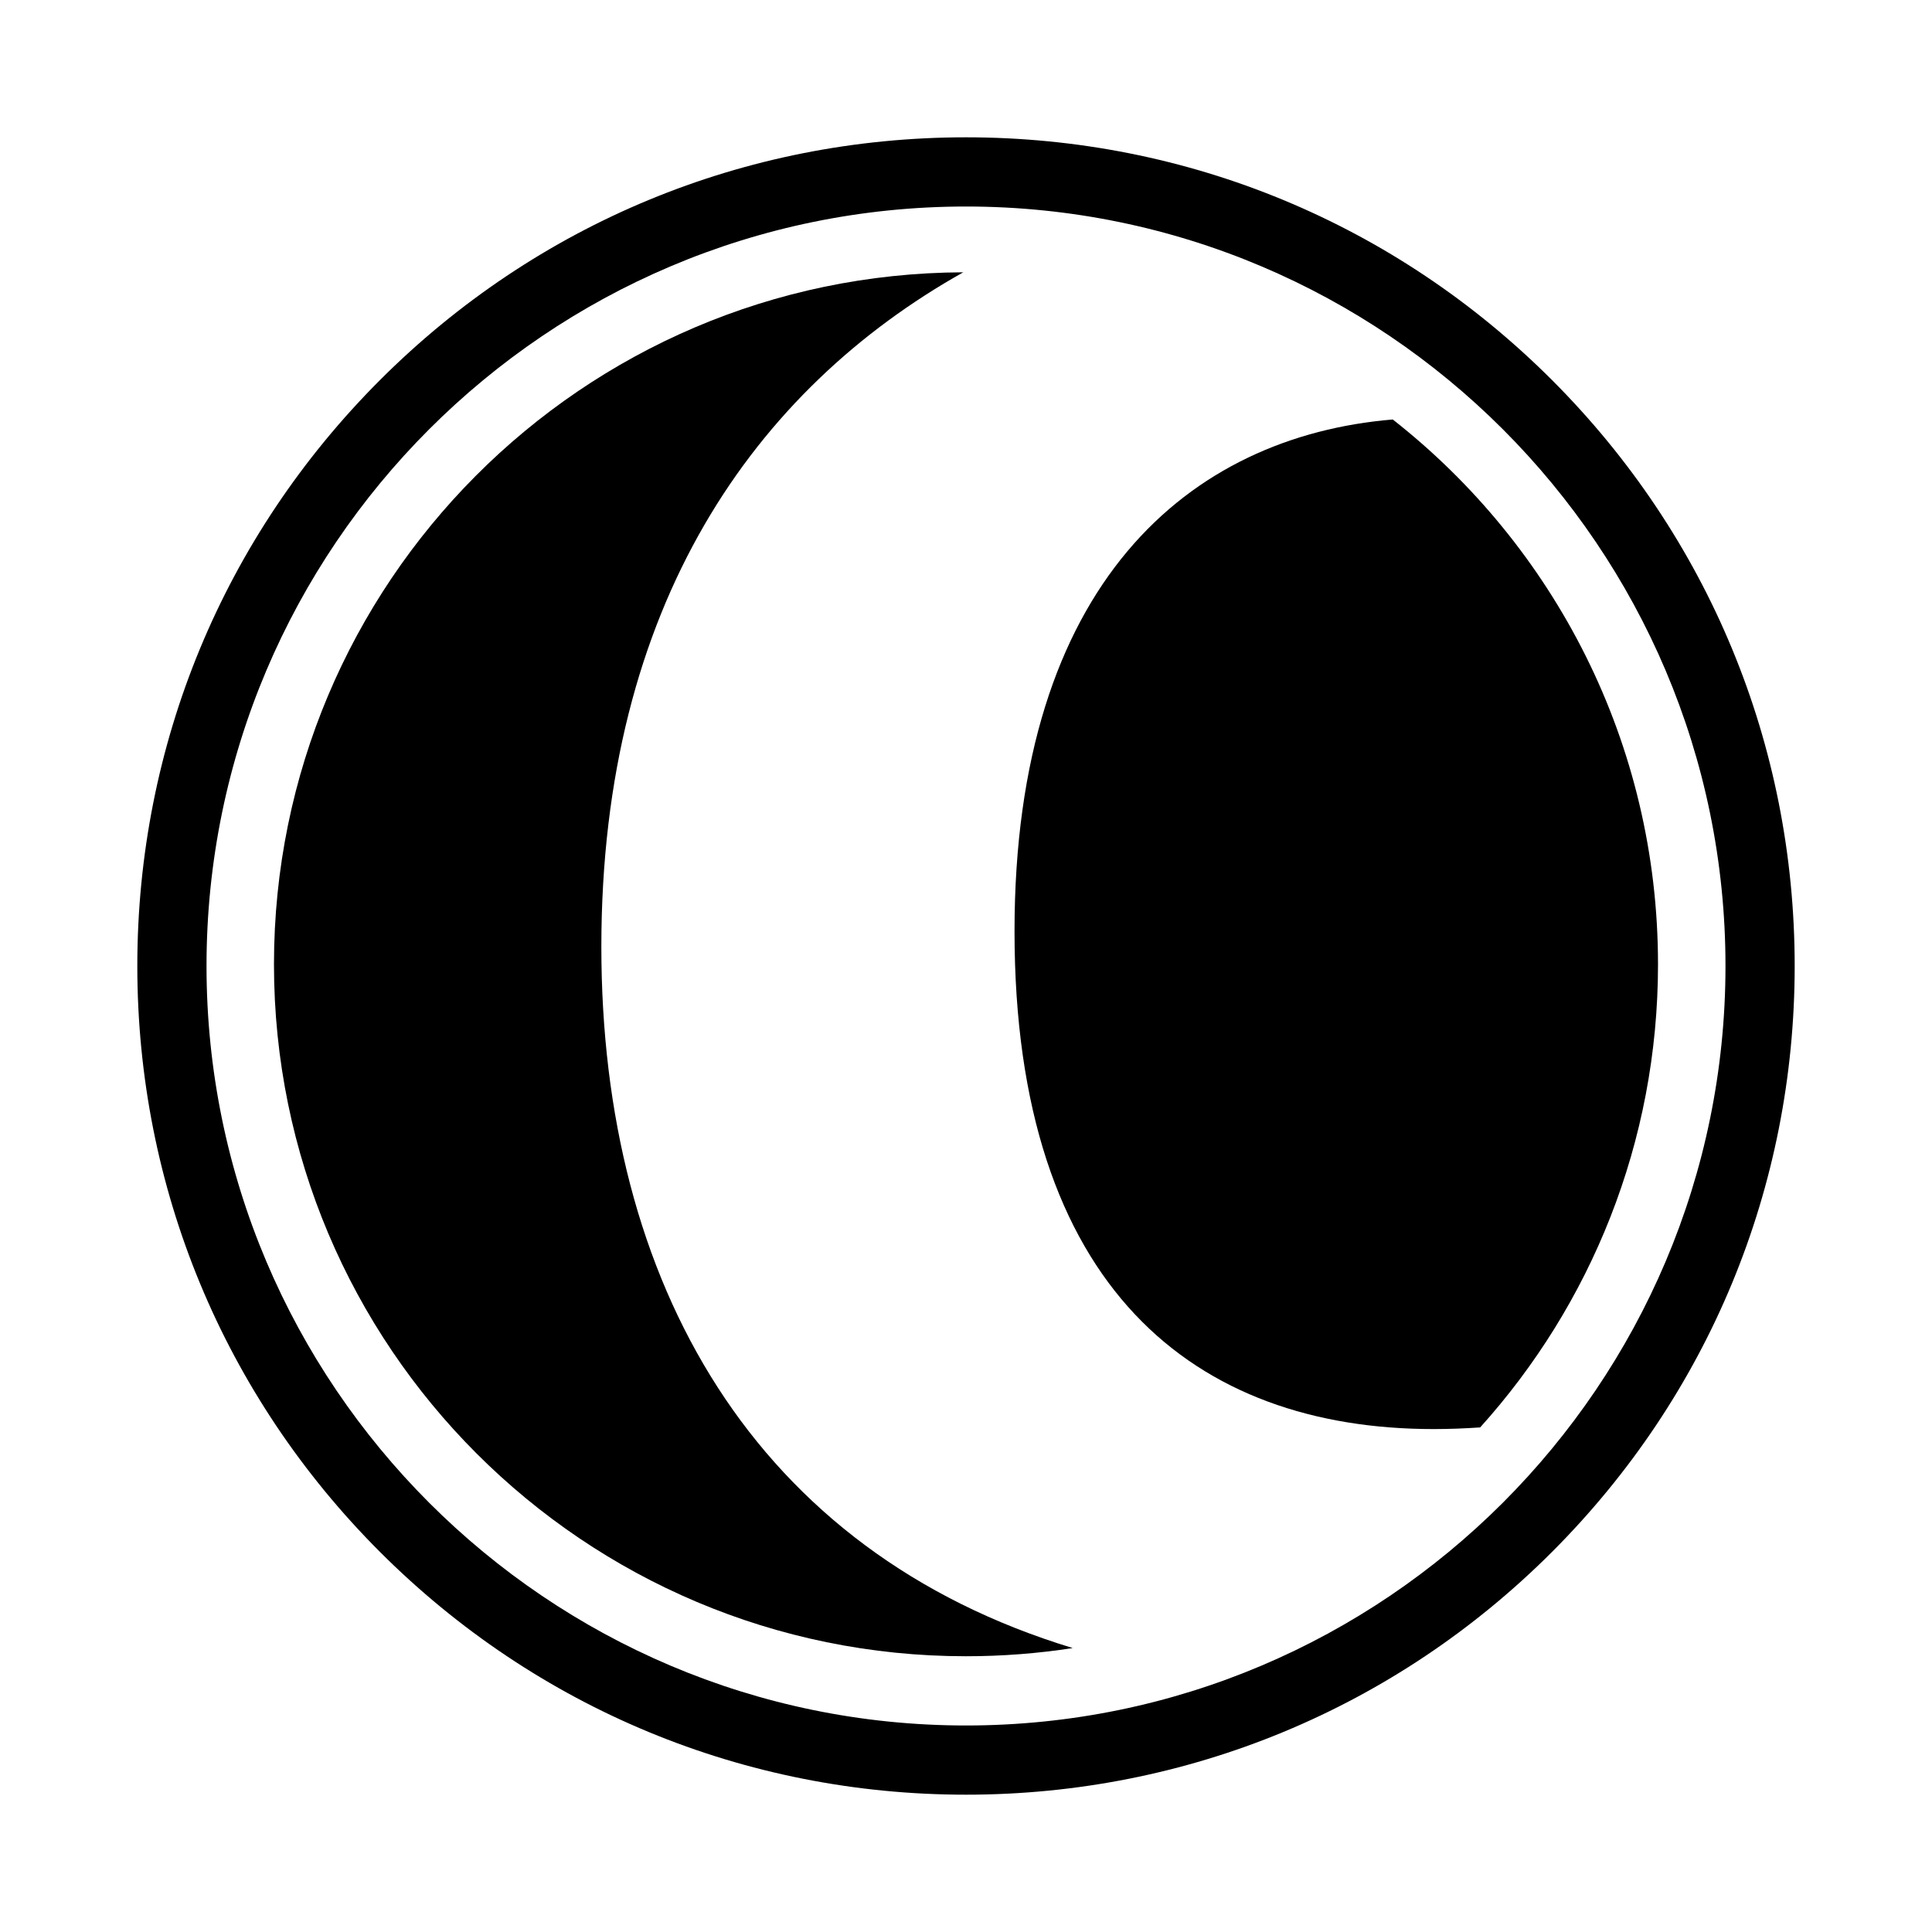 <?xml version="1.0" encoding="UTF-8"?>
<!-- Uploaded to: ICON Repo, www.iconrepo.com, Generator: ICON Repo Mixer Tools -->
<svg fill="#000000" width="800px" height="800px" version="1.1" viewBox="144 144 512 512" xmlns="http://www.w3.org/2000/svg">
 <g>
  <path d="m400 619.61c-58.66 0-113.8-22.844-155.29-64.32-41.48-41.48-64.32-96.625-64.32-155.29s22.844-113.8 64.32-155.29c41.48-41.48 96.625-64.32 155.29-64.32 58.664 0 113.8 22.844 155.29 64.32 41.473 41.48 64.32 96.625 64.32 155.29 0 58.664-22.844 113.8-64.32 155.29-41.48 41.473-96.625 64.32-155.29 64.32zm0-420.88c-110.98 0-201.27 90.281-201.27 201.27s90.281 201.27 201.27 201.27 201.27-90.289 201.27-201.27c0-110.98-90.281-201.27-201.27-201.27z"/>
  <path d="m428.3 580.75c-9.227 1.43-18.676 2.172-28.305 2.172-101.29 0-183.39-82.102-183.39-183.38 0-101.05 81.719-183 182.67-183.38-55.117 30.938-95.91 88.07-95.91 178.75 0 89.184 40.594 160.23 124.93 185.84z"/>
  <path d="m583.39 399.54c0 47.207-17.836 90.242-47.133 122.74-4.16 0.281-8.309 0.438-12.328 0.438-63.016 0-111.07-37.105-111.07-131.94 0-92.23 46.402-131.12 100.24-135.61 42.797 33.574 70.289 85.754 70.289 144.37z"/>
 </g>
</svg>